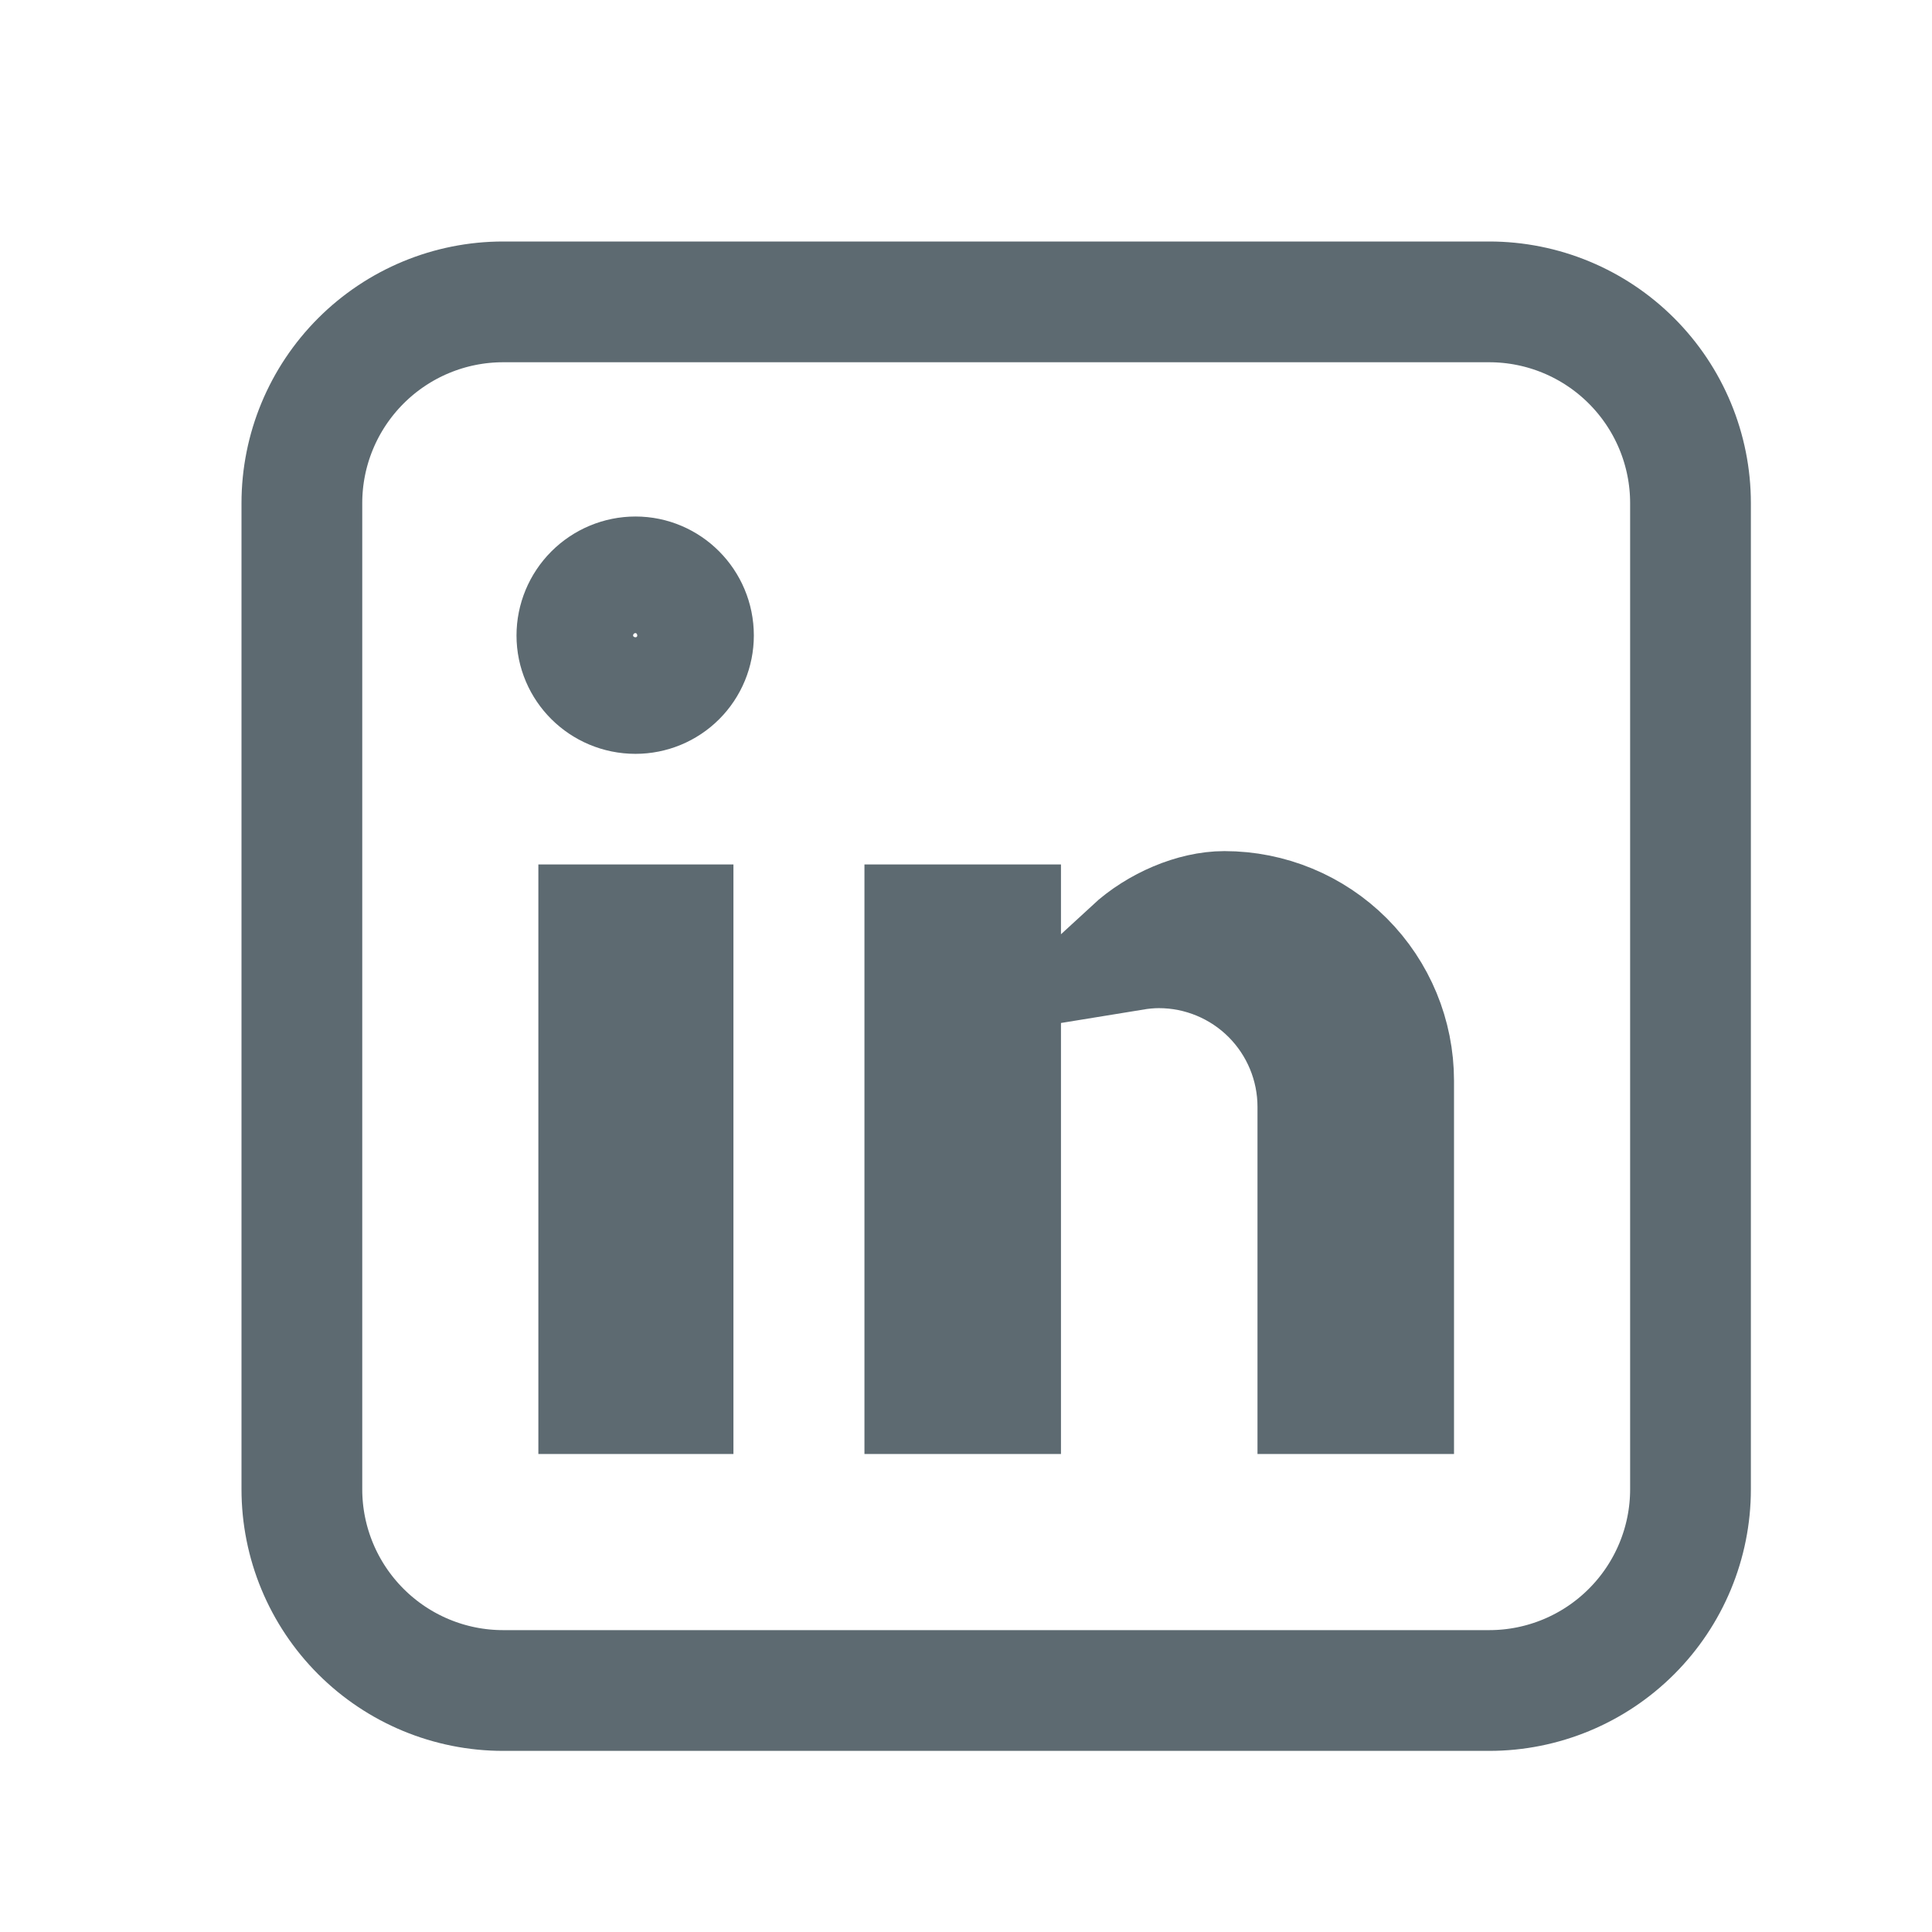 <svg width="32" height="32" viewBox="0 0 32 32" fill="none" xmlns="http://www.w3.org/2000/svg">
<path d="M24.667 5C25.551 5 26.398 5.352 27.023 5.977C27.648 6.602 28 7.449 28 8.333V24.667C28 25.551 27.648 26.398 27.023 27.023C26.398 27.648 25.551 28 24.667 28H8.333C7.449 28 6.602 27.648 5.977 27.023C5.352 26.398 5 25.551 5 24.667V8.333C5 7.449 5.352 6.602 5.977 5.977C6.602 5.352 7.449 5 8.333 5H24.667ZM20.28 15.097C19.782 15.097 19.183 15.349 18.762 15.736C18.903 15.713 19.047 15.698 19.195 15.698C19.893 15.698 20.563 15.976 21.057 16.47C21.55 16.964 21.828 17.634 21.828 18.332V23.083H23.083V17.9C23.083 17.157 22.788 16.444 22.263 15.918C21.737 15.392 21.024 15.097 20.28 15.097ZM15.318 23.083H16.573V15.318H15.318V23.083ZM9.917 23.083H11.148V15.318H9.917V23.083ZM10.526 9.555C10.269 9.555 10.022 9.658 9.84 9.84C9.658 10.022 9.555 10.269 9.555 10.526C9.555 11.051 9.986 11.486 10.526 11.486C10.781 11.486 11.025 11.385 11.205 11.205C11.385 11.025 11.486 10.781 11.486 10.526C11.486 9.986 11.051 9.555 10.526 9.555Z" stroke="#5D6A71" stroke-width="2"/>
</svg>

